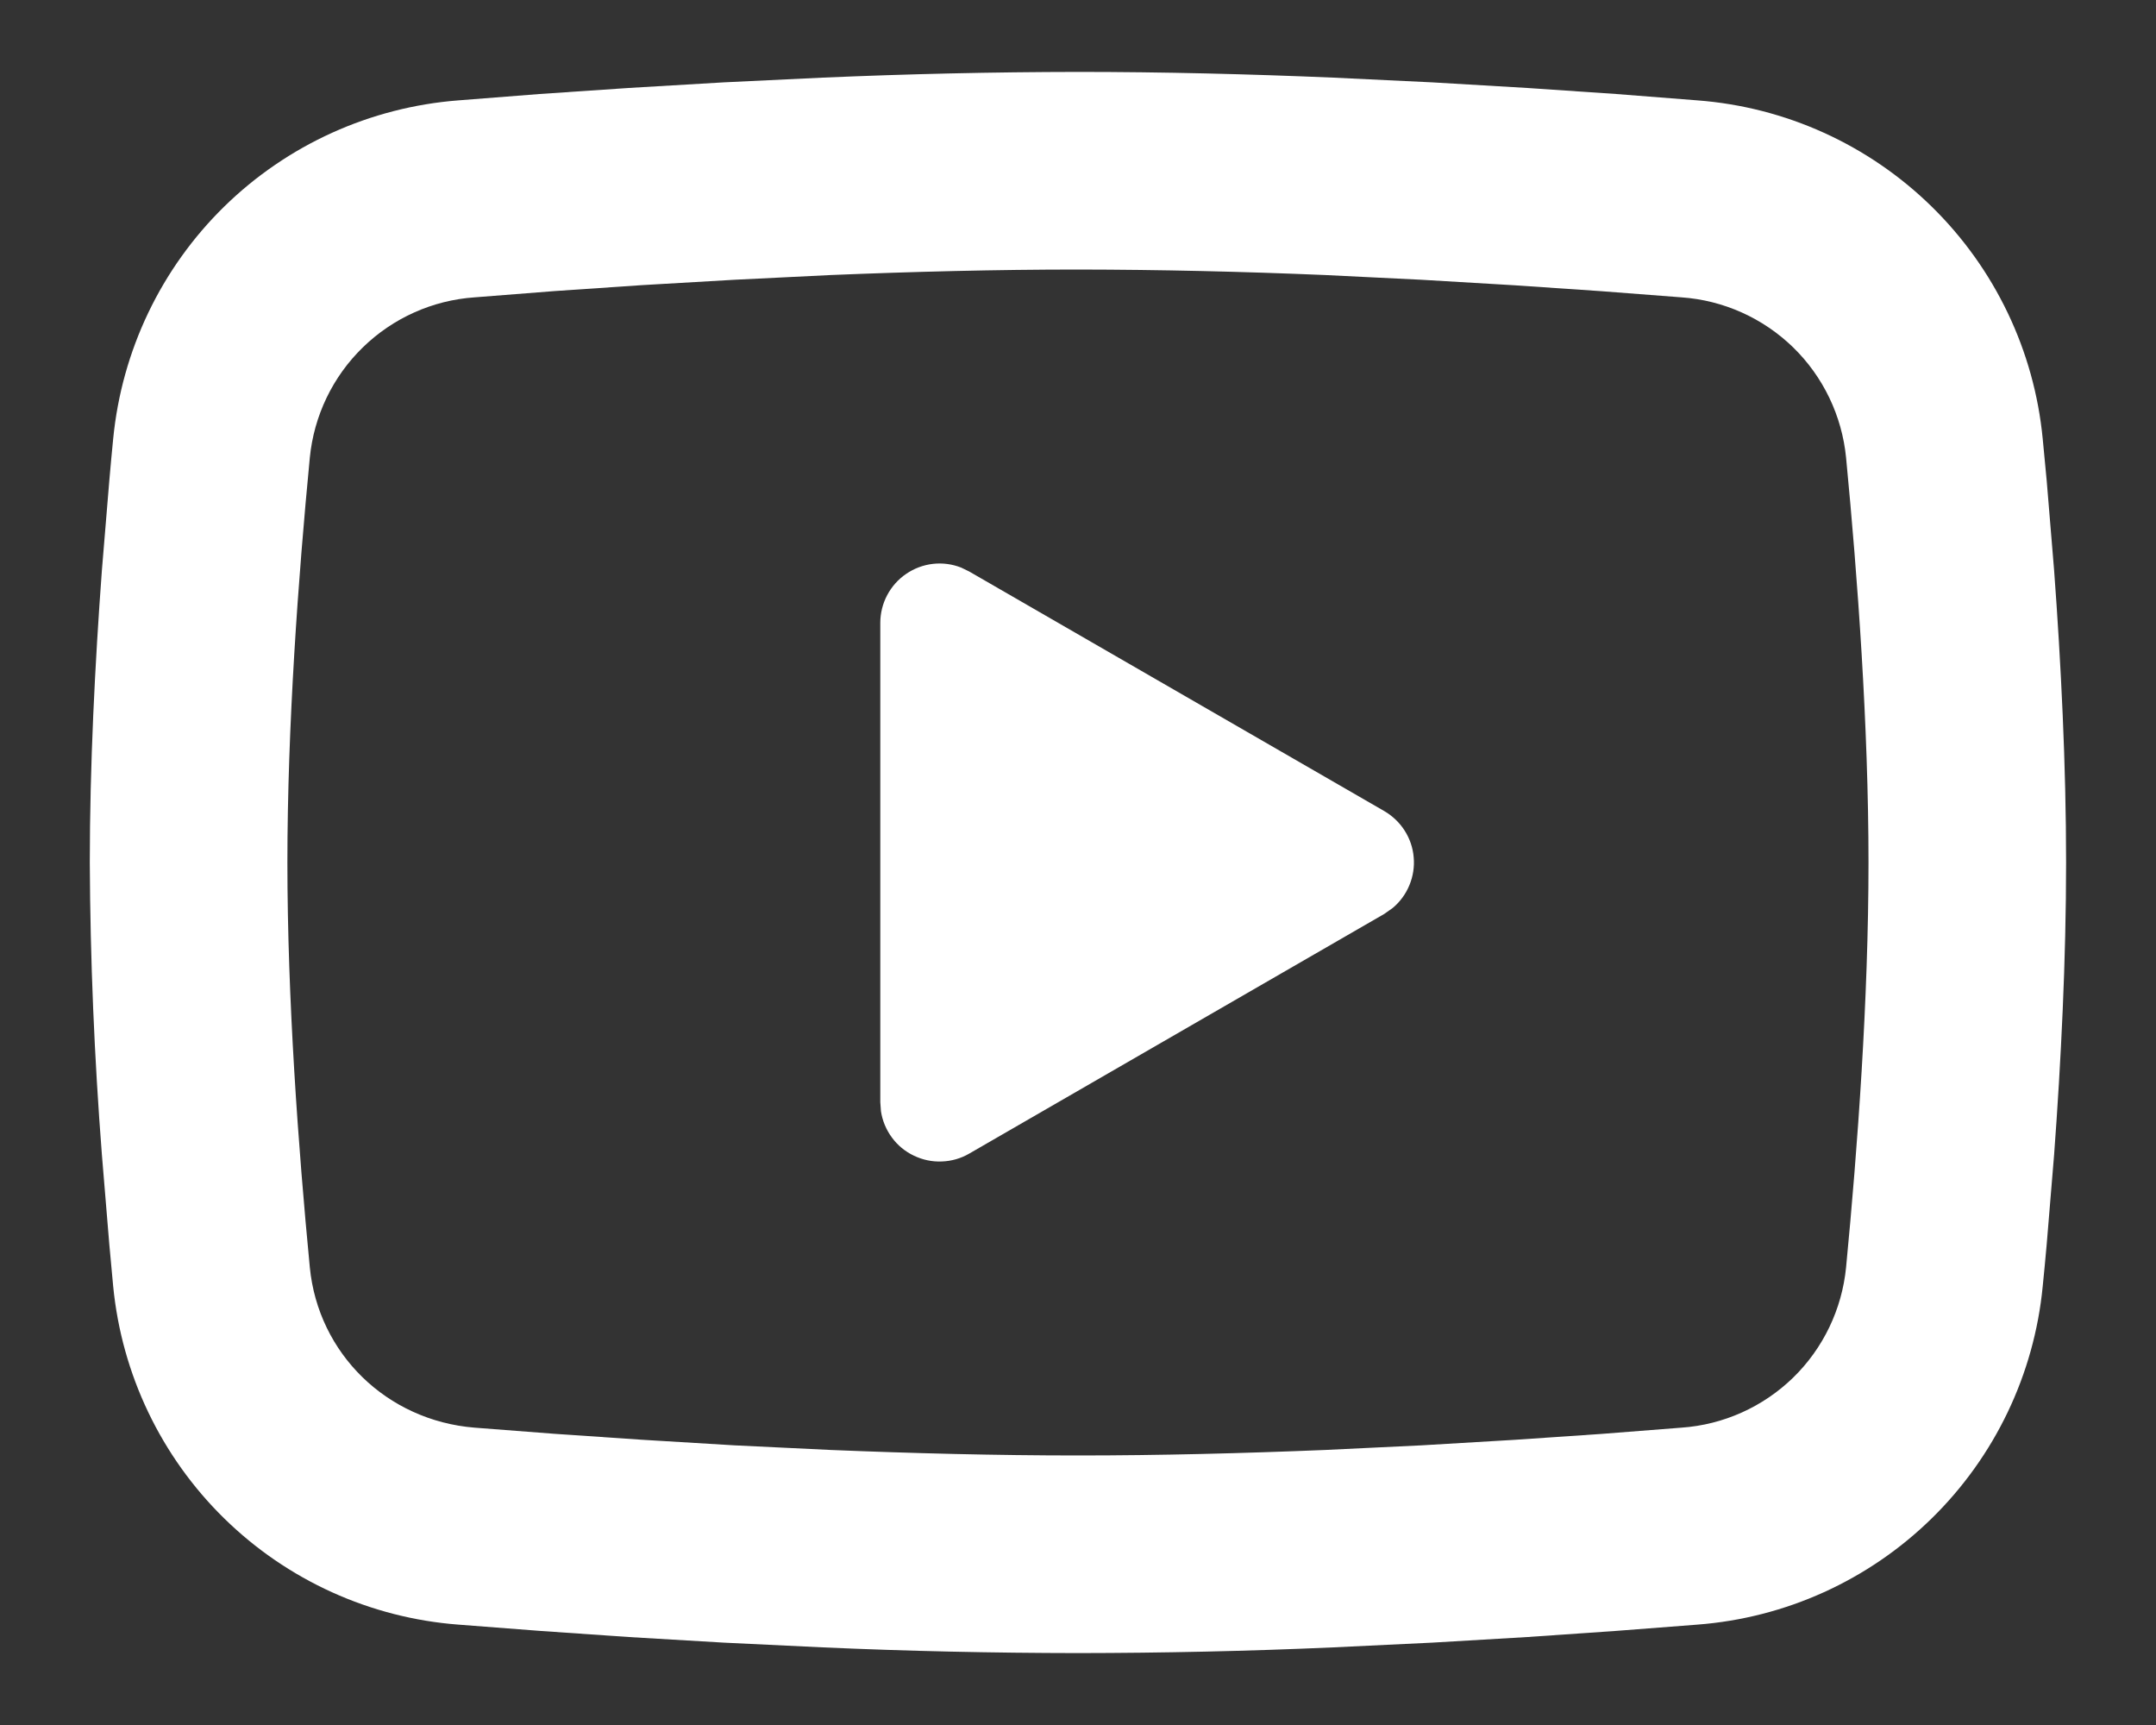<svg width="20" height="16" viewBox="0 0 20 16" fill="none" xmlns="http://www.w3.org/2000/svg">
<rect x="0" y="0" width="20" height="16" fill="#333333" stroke="none"/>
<g id="Frame 237655">
<g id="Group">
<path id="Vector" d="M10 0.667C10.783 0.667 11.587 0.687 12.367 0.72L13.287 0.764L14.168 0.816L14.993 0.872L15.746 0.931C16.564 0.993 17.333 1.342 17.919 1.916C18.505 2.49 18.87 3.252 18.949 4.069L18.986 4.458L19.055 5.292C19.119 6.157 19.166 7.099 19.166 8C19.166 8.901 19.119 9.844 19.055 10.708L18.986 11.542C18.974 11.676 18.962 11.805 18.949 11.932C18.87 12.748 18.505 13.51 17.919 14.084C17.333 14.658 16.563 15.007 15.745 15.069L14.994 15.127L14.169 15.184L13.287 15.236L12.367 15.28C11.578 15.315 10.789 15.332 10 15.333C9.21 15.332 8.421 15.315 7.633 15.28L6.713 15.236L5.832 15.184L5.007 15.127L4.253 15.069C3.435 15.007 2.666 14.658 2.08 14.084C1.494 13.51 1.13 12.748 1.05 11.932L1.014 11.542L0.945 10.708C0.875 9.807 0.837 8.904 0.833 8C0.833 7.099 0.881 6.157 0.945 5.292L1.014 4.458C1.026 4.324 1.037 4.195 1.05 4.069C1.13 3.252 1.494 2.49 2.08 1.916C2.665 1.343 3.435 0.994 4.252 0.931L5.005 0.872L5.83 0.816L6.712 0.764L7.632 0.72C8.421 0.686 9.21 0.668 10 0.667ZM10 2.5C9.243 2.5 8.465 2.52 7.708 2.551L6.812 2.595L5.951 2.645L5.142 2.7L4.402 2.758C4.012 2.785 3.645 2.95 3.366 3.222C3.086 3.494 2.912 3.857 2.874 4.245C2.767 5.354 2.666 6.733 2.666 8C2.666 9.267 2.767 10.646 2.874 11.755C2.952 12.554 3.587 13.176 4.402 13.242L5.142 13.299L5.951 13.354L6.812 13.406L7.708 13.449C8.465 13.48 9.243 13.5 10 13.5C10.756 13.5 11.534 13.48 12.291 13.449L13.188 13.406L14.049 13.355L14.857 13.3L15.598 13.242C15.987 13.215 16.354 13.05 16.634 12.778C16.913 12.506 17.087 12.143 17.125 11.755C17.232 10.646 17.333 9.267 17.333 8C17.333 6.733 17.232 5.354 17.125 4.245C17.087 3.857 16.913 3.494 16.634 3.222C16.354 2.95 15.987 2.785 15.598 2.758L14.857 2.701L14.049 2.646L13.188 2.595L12.291 2.551C11.528 2.519 10.764 2.501 10 2.5ZM8.166 5.777C8.166 5.688 8.188 5.599 8.23 5.52C8.272 5.441 8.332 5.373 8.406 5.323C8.48 5.272 8.566 5.24 8.655 5.23C8.744 5.22 8.834 5.232 8.917 5.265L8.991 5.301L12.841 7.523C12.918 7.568 12.983 7.63 13.03 7.704C13.078 7.779 13.107 7.864 13.114 7.952C13.122 8.04 13.108 8.129 13.074 8.211C13.04 8.293 12.987 8.365 12.919 8.422L12.841 8.477L8.991 10.7C8.914 10.745 8.826 10.77 8.737 10.773C8.647 10.777 8.558 10.758 8.477 10.719C8.397 10.681 8.326 10.623 8.273 10.55C8.22 10.478 8.185 10.394 8.172 10.306L8.166 10.223V5.777Z" fill="white"/>
</g>
</g>
</svg>
